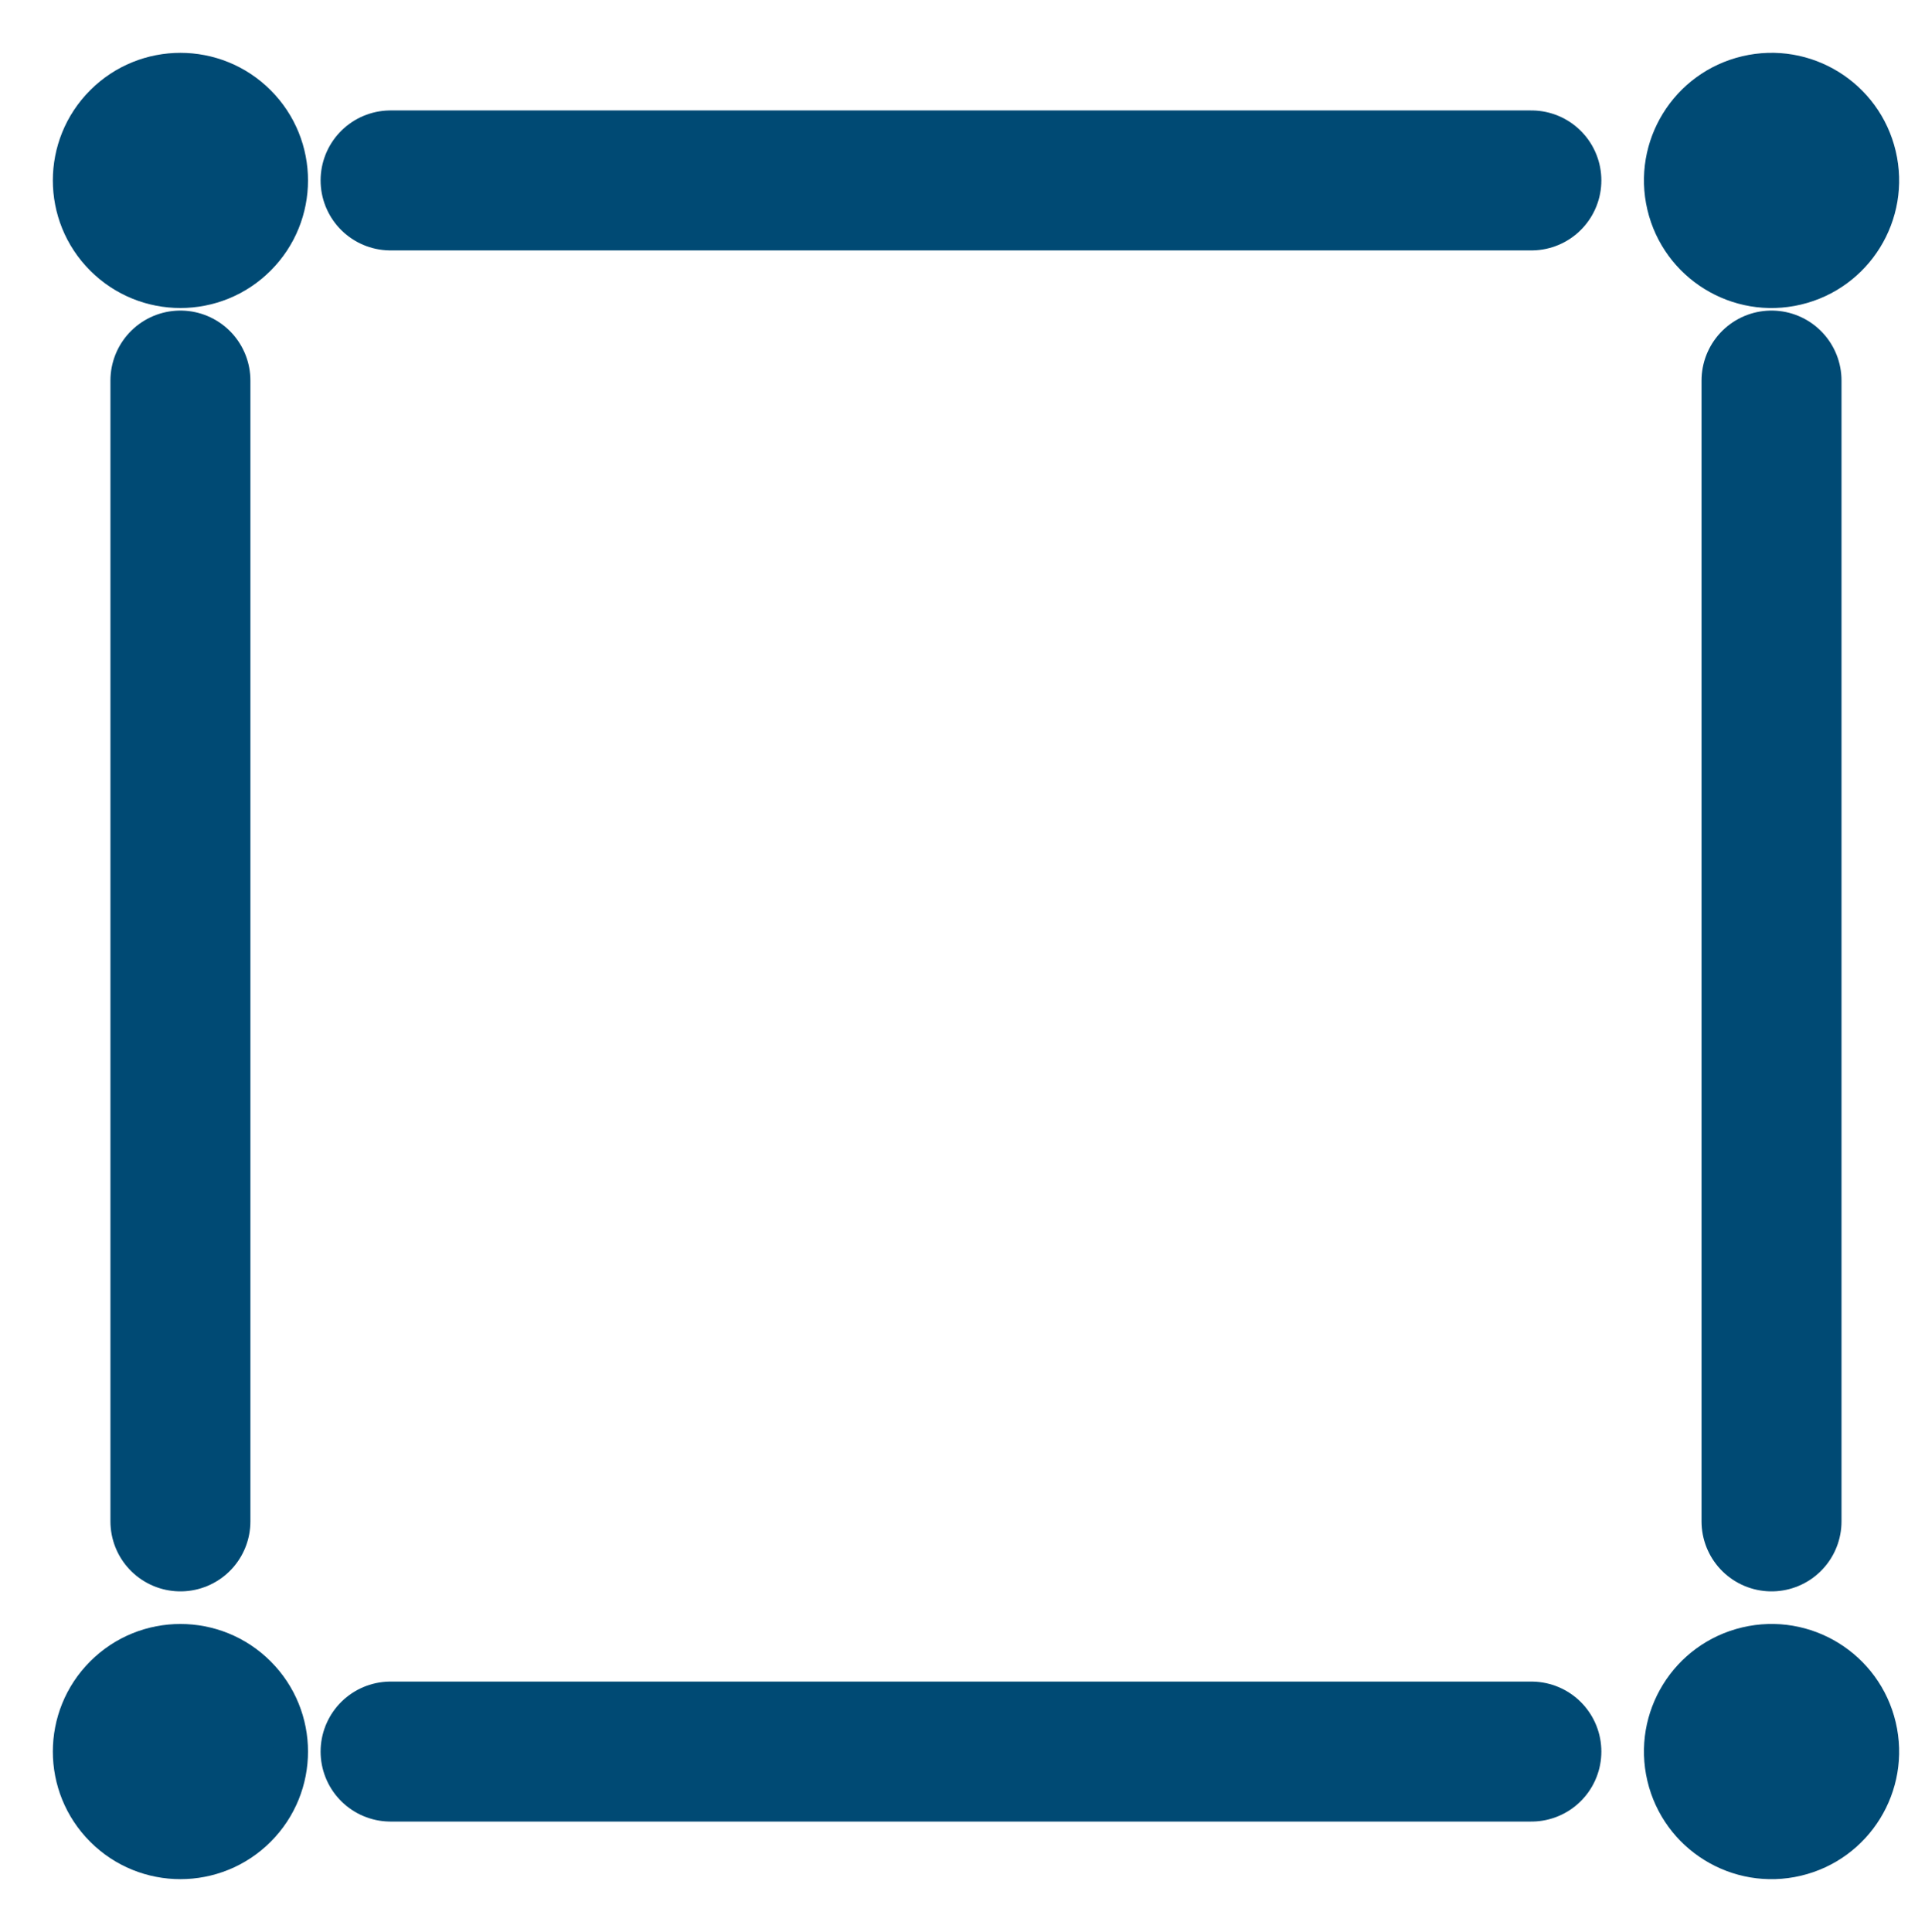 <svg xmlns="http://www.w3.org/2000/svg" width="55.012" height="55.21" viewBox="0 0 55.012 55.21">
  <g id="Group_6860" data-name="Group 6860" transform="translate(-671.512 -637.34)">
    <line id="Line_1696" data-name="Line 1696" y2="32.601" transform="translate(676.668 648.215)" fill="none" stroke="#004a74" stroke-linecap="round" stroke-miterlimit="10" stroke-width="4"/>
    <line id="Line_1697" data-name="Line 1697" y2="32.601" transform="translate(722.138 648.215)" fill="none" stroke="#004a74" stroke-linecap="round" stroke-miterlimit="10" stroke-width="4"/>
    <line id="Line_1698" data-name="Line 1698" x1="32.601" transform="translate(682.674 642.496)" fill="none" stroke="#004a74" stroke-linecap="round" stroke-miterlimit="10" stroke-width="4"/>
    <line id="Line_1699" data-name="Line 1699" x1="32.601" transform="translate(682.674 687.394)" fill="none" stroke="#004a74" stroke-linecap="round" stroke-miterlimit="10" stroke-width="4"/>
    <circle id="Ellipse_1984" data-name="Ellipse 1984" cx="3.146" cy="3.146" r="3.146" transform="translate(672.219 642.496) rotate(-45)" fill="#004a74" stroke="#004a74" stroke-linecap="round" stroke-miterlimit="10" stroke-width="1"/>
    <circle id="Ellipse_1985" data-name="Ellipse 1985" cx="3.146" cy="3.146" r="3.146" transform="translate(718.354 640.157) rotate(-13.283)" fill="#004a74" stroke="#004a74" stroke-linecap="round" stroke-miterlimit="10" stroke-width="1"/>
    <circle id="Ellipse_1986" data-name="Ellipse 1986" cx="3.146" cy="3.146" r="3.146" transform="translate(718.354 685.055) rotate(-13.283)" fill="#004a74" stroke="#004a74" stroke-linecap="round" stroke-miterlimit="10" stroke-width="1"/>
    <circle id="Ellipse_1987" data-name="Ellipse 1987" cx="3.146" cy="3.146" r="3.146" transform="translate(672.219 687.394) rotate(-45)" fill="#004a74" stroke="#004a74" stroke-linecap="round" stroke-miterlimit="10" stroke-width="1"/>
  </g>
</svg>
